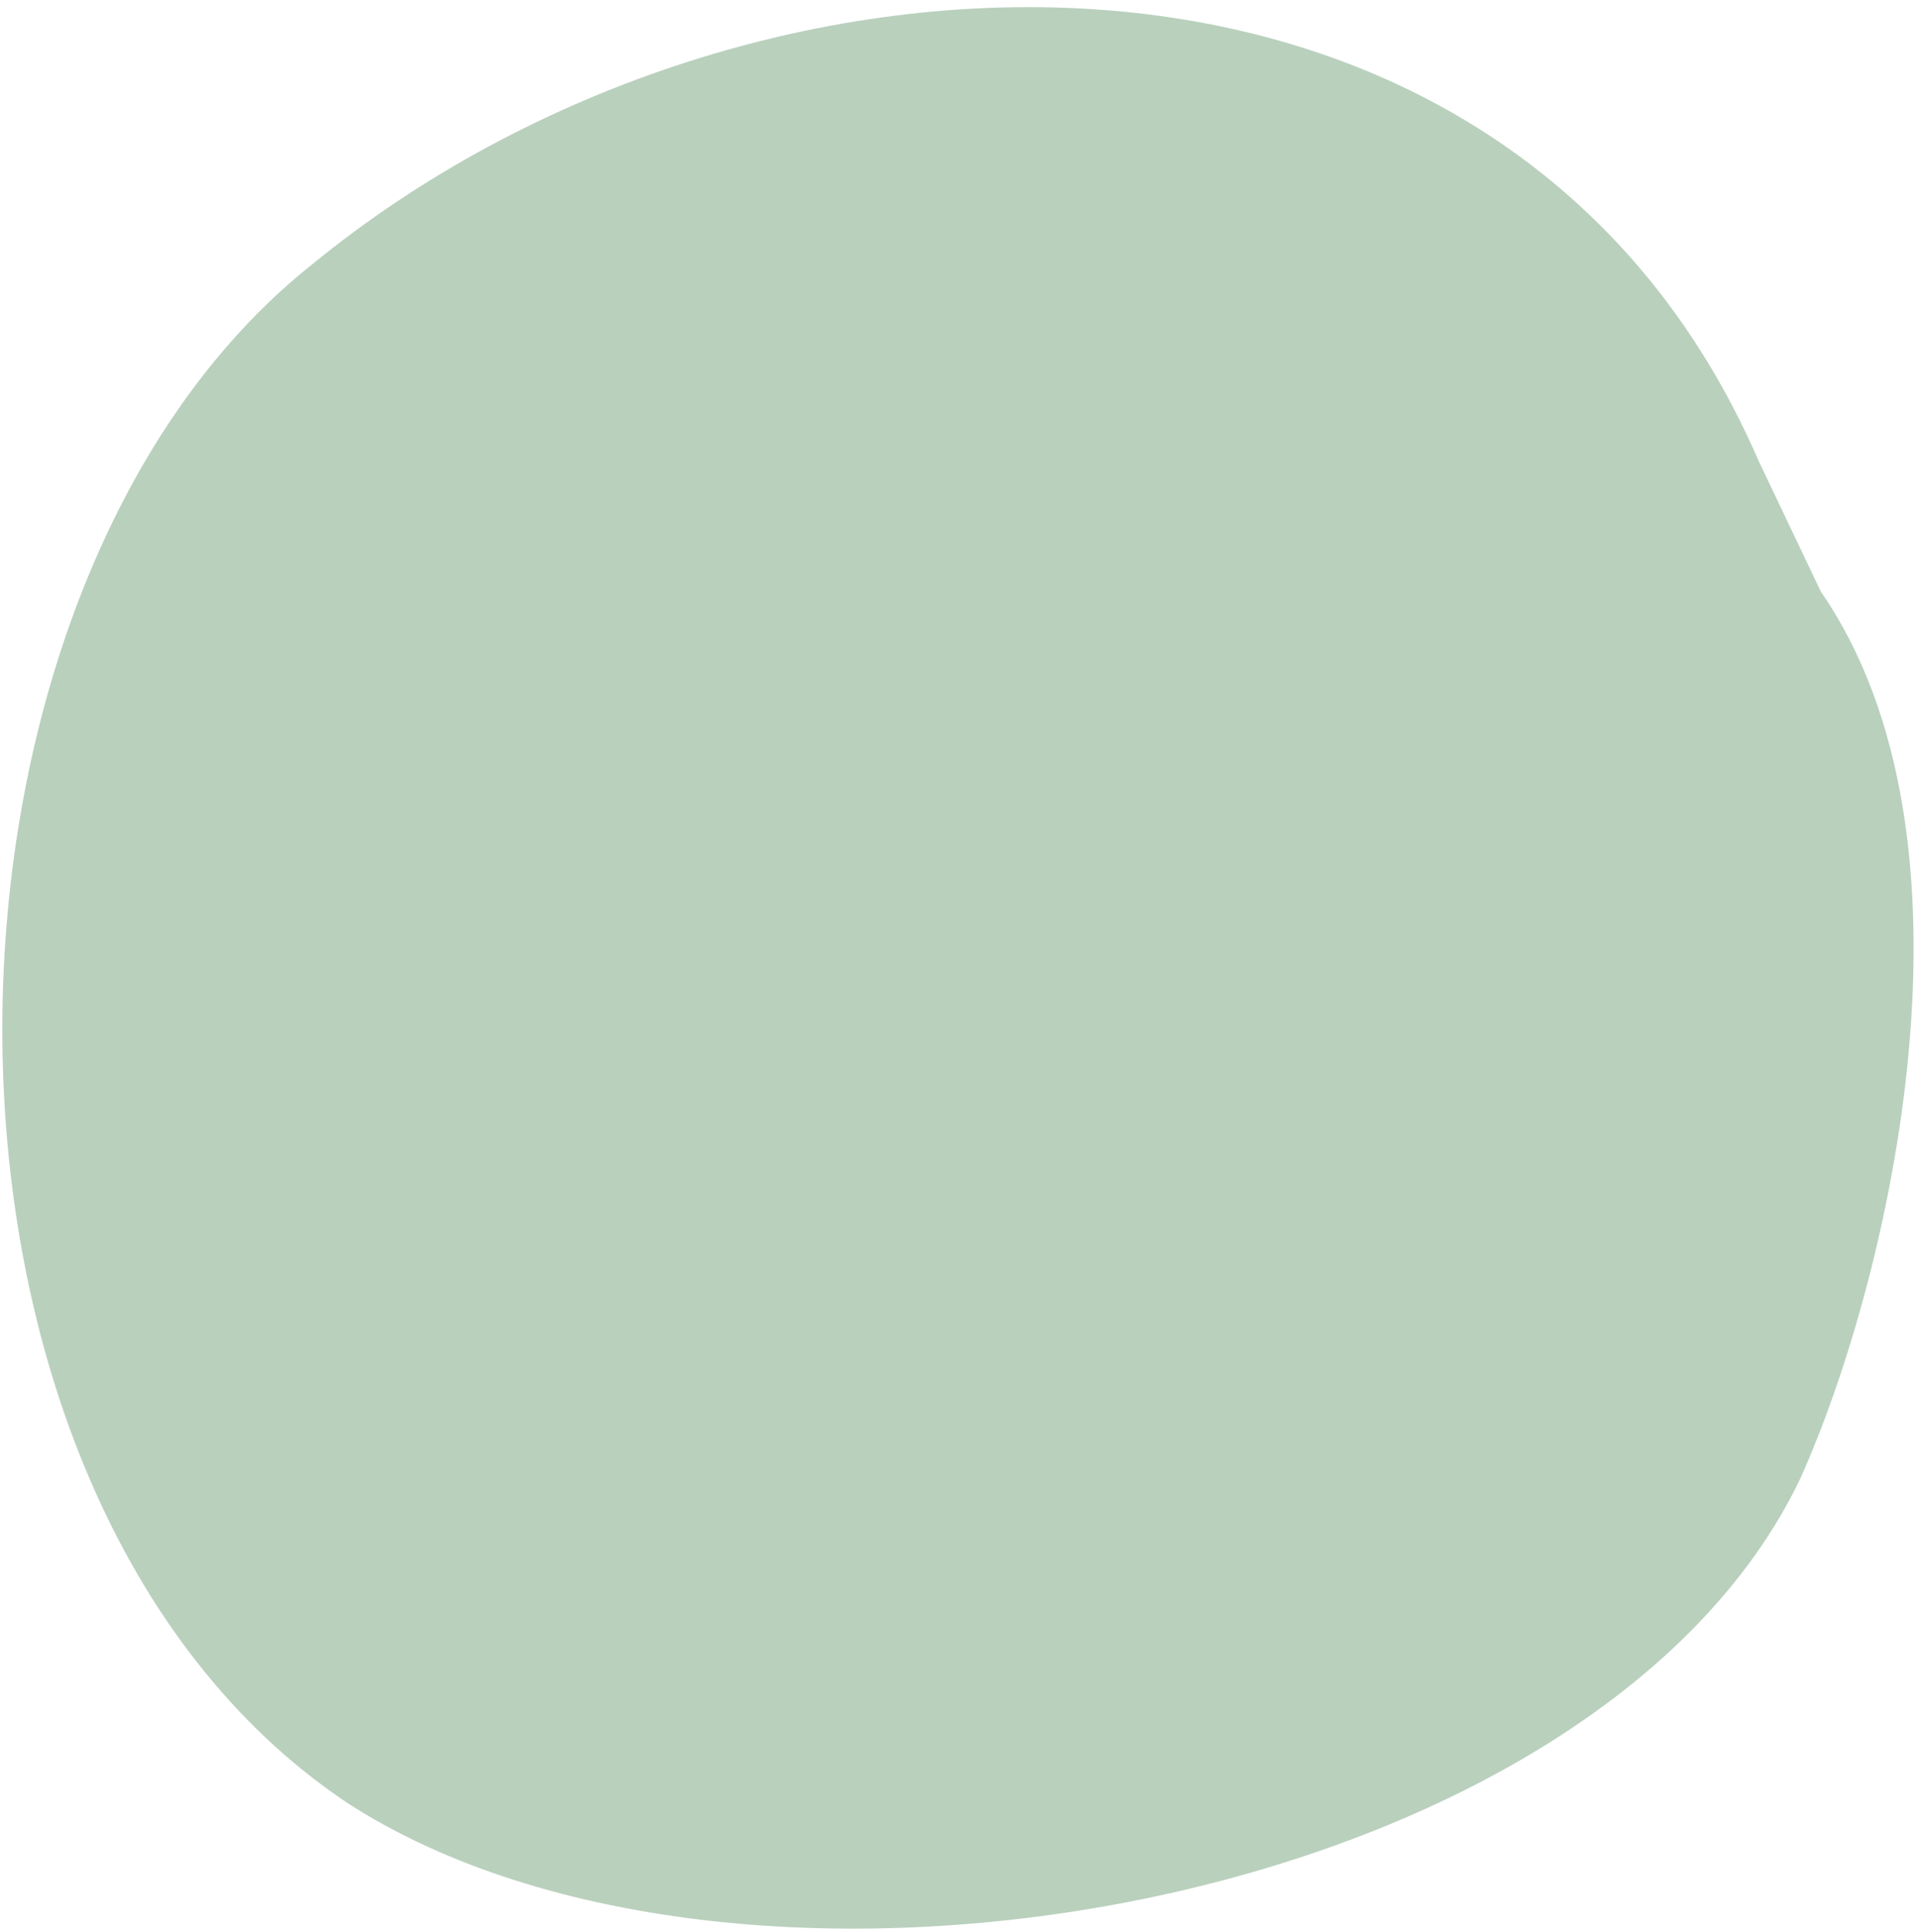 <svg width="264" height="266" viewBox="0 0 264 266" fill="none" xmlns="http://www.w3.org/2000/svg">
<path d="M242.183 63.446C207.52 -16.525 103.318 -13.062 42.966 36.417C-13.809 81.54 -15.556 205.768 47.756 248.187C102.351 283.615 219.789 262.903 248.008 203.404C260.339 175.817 274.339 115.594 250.764 81.464L242.183 63.446Z" fill="#B9D0BD"/>
</svg>
